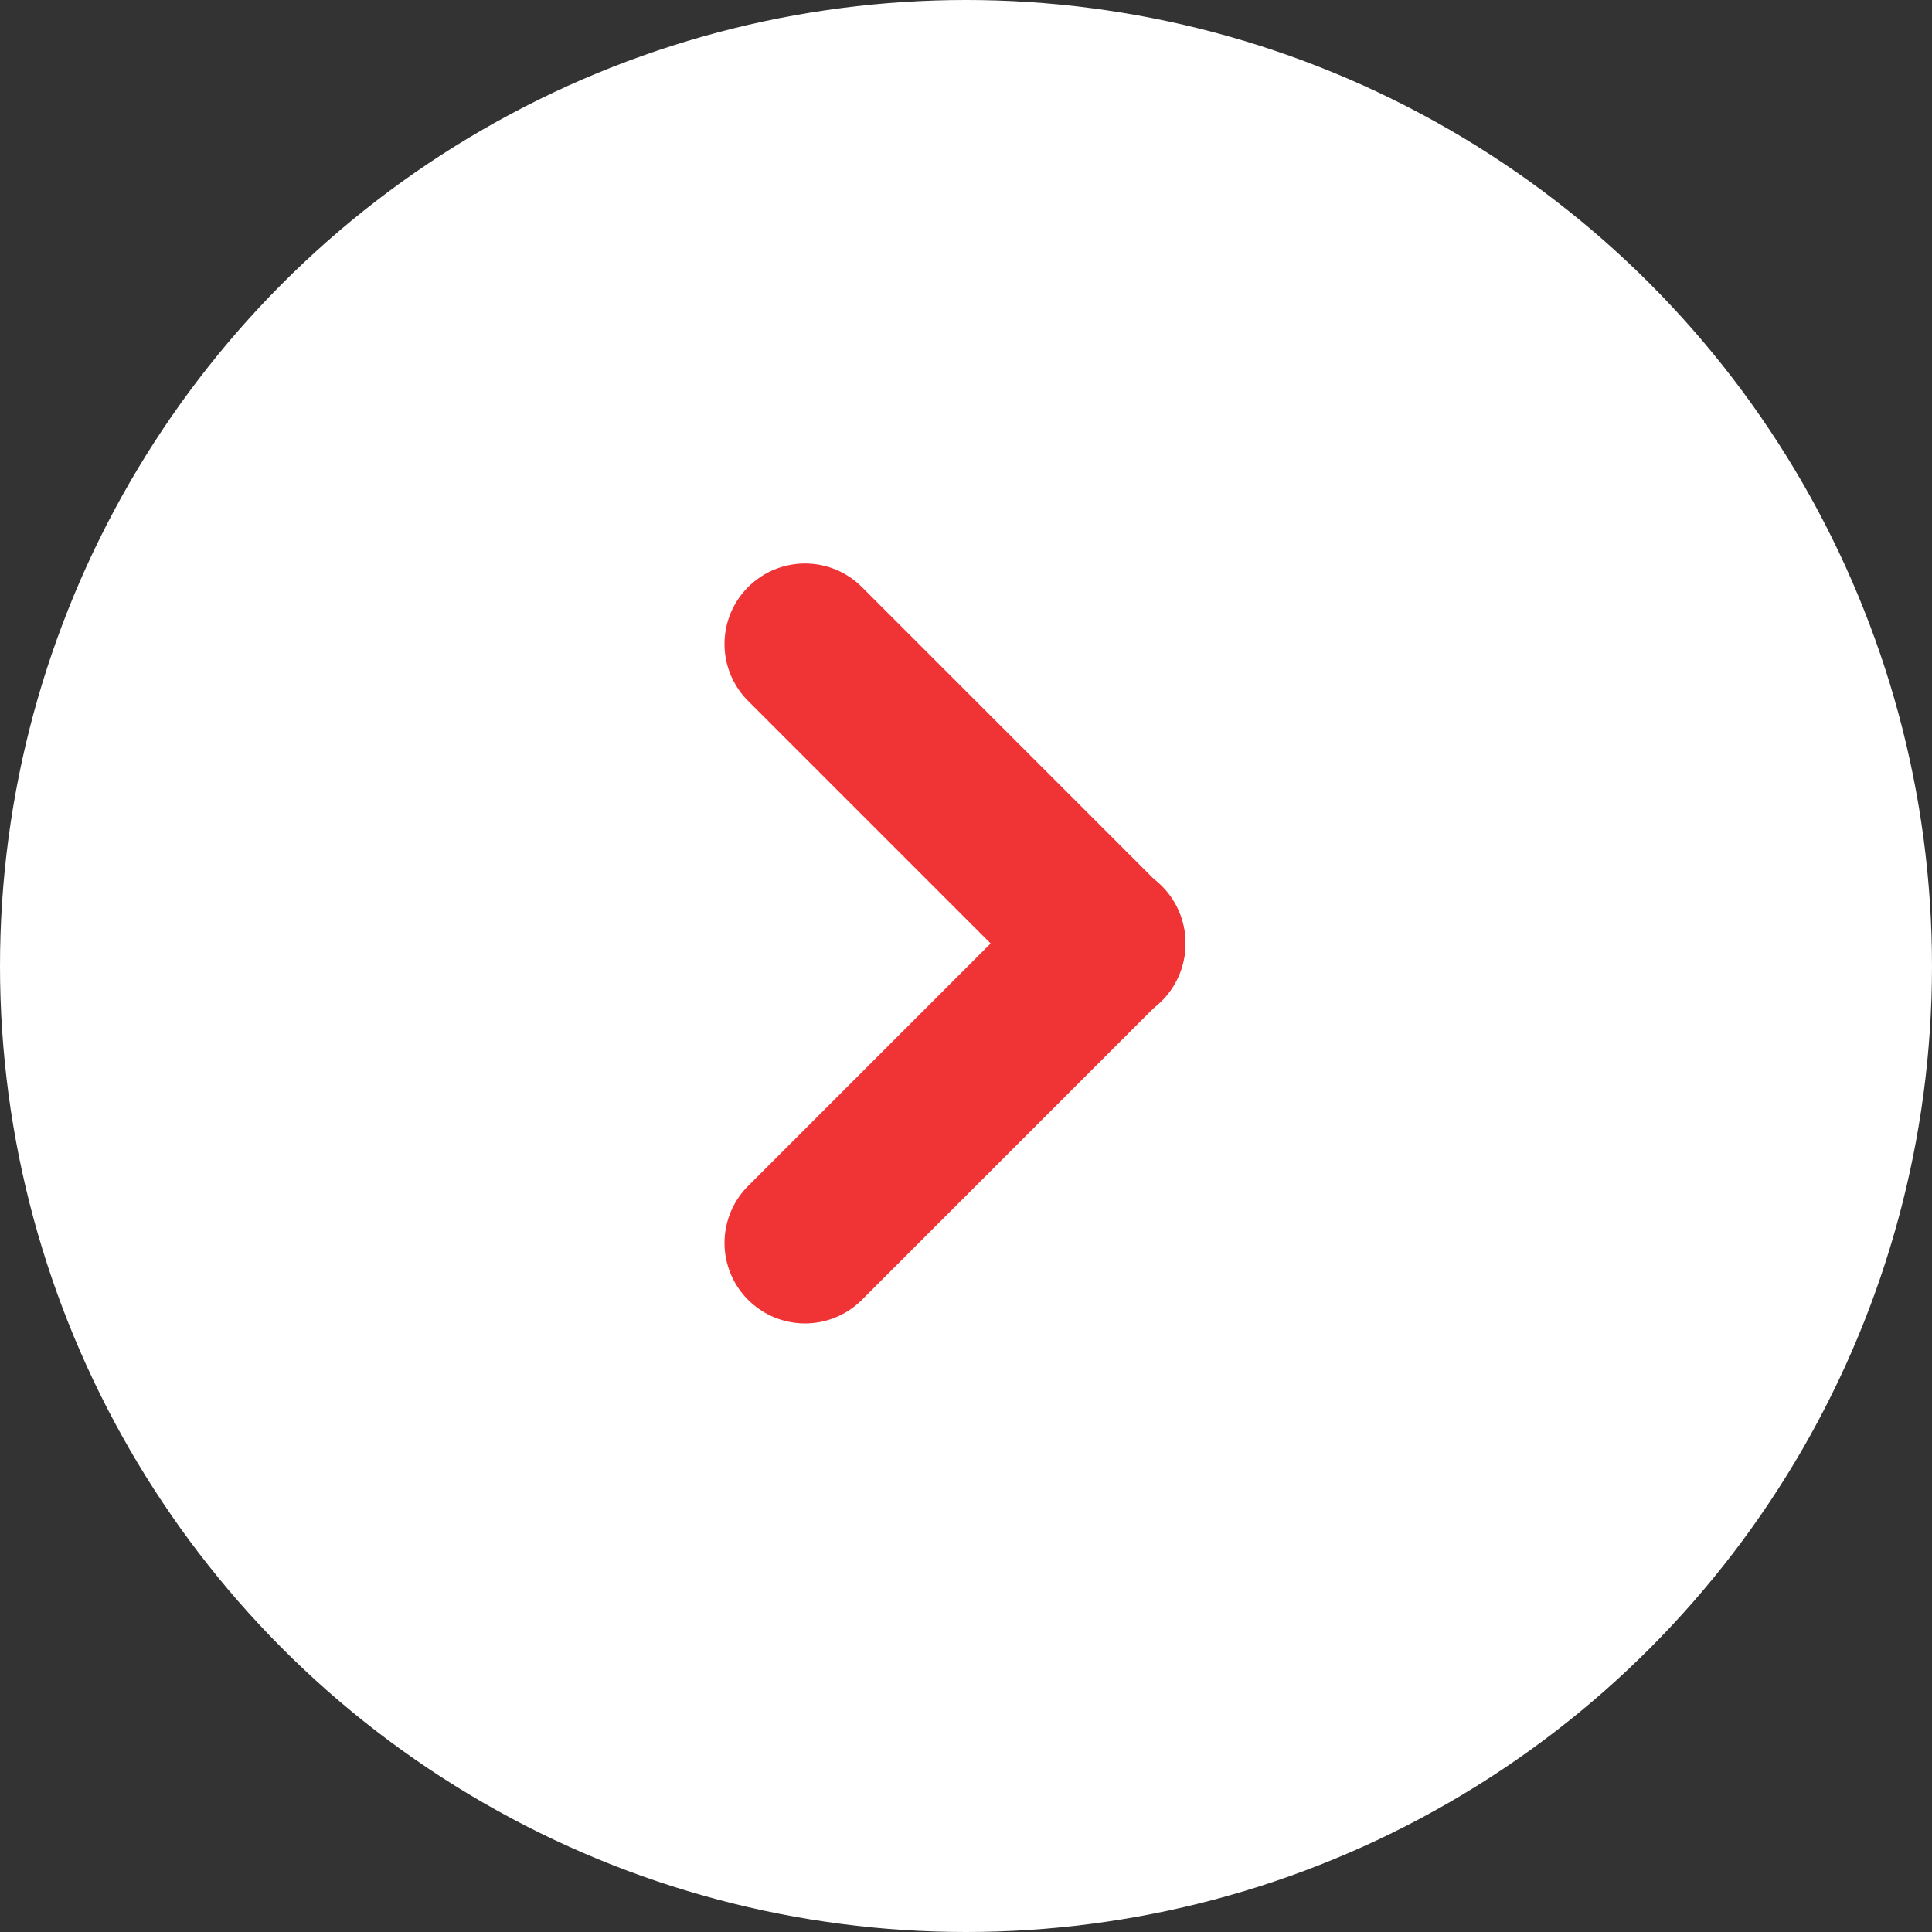 <svg id="グループ_8" data-name="グループ 8" xmlns="http://www.w3.org/2000/svg" width="12" height="12" viewBox="0 0 12 12">
  <rect x="0" y="0" width="12" height="12" fill="#333333" stroke="none"/>
  <circle id="楕円形_1" data-name="楕円形 1" cx="6" cy="6" r="6" fill="#fff"/>
  <g id="グループ_6" data-name="グループ 6" transform="translate(5 4)">
    <g id="グループ_5" data-name="グループ 5">
      <line id="線_1" data-name="線 1" x2="1.863" y2="1.863" fill="none" stroke="#f03335" stroke-linecap="round" stroke-width="1"/>
      <line id="線_2" data-name="線 2" x1="1.863" y2="1.863" transform="translate(0 1.857)" fill="none" stroke="#f03335" stroke-linecap="round" stroke-width="1"/>
    </g>
  </g>
</svg>
